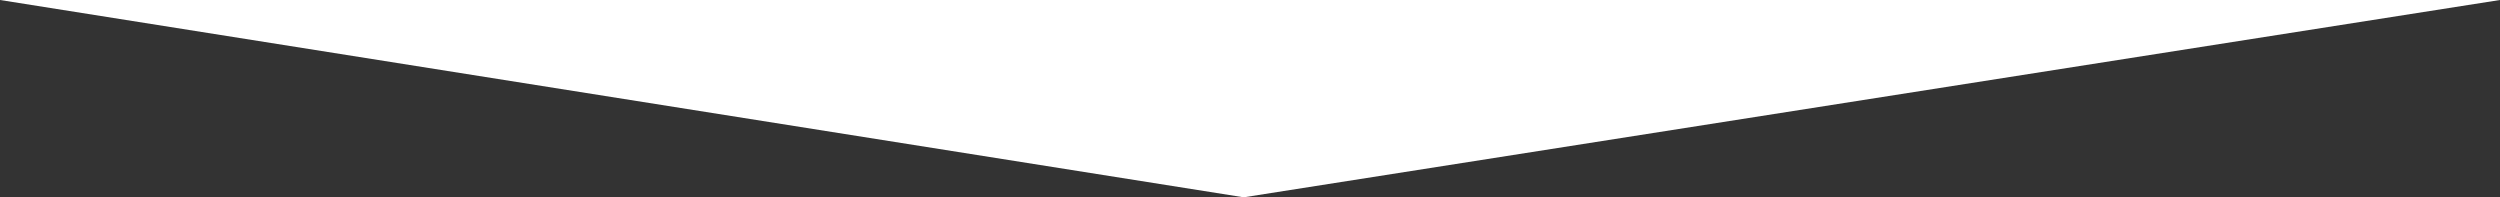 <svg xmlns="http://www.w3.org/2000/svg" width="1284" height="101.34" viewBox="0 0 1284 101.34">
  <rect x="0" y="0" width="1284" height="101.34" fill="#333333" stroke="none"/>
  <path id="img_tri_white" d="M-9867-16284h1284l-645.236,101.34Z" transform="translate(9867 16283.996)" fill="#fff"/>
</svg>
